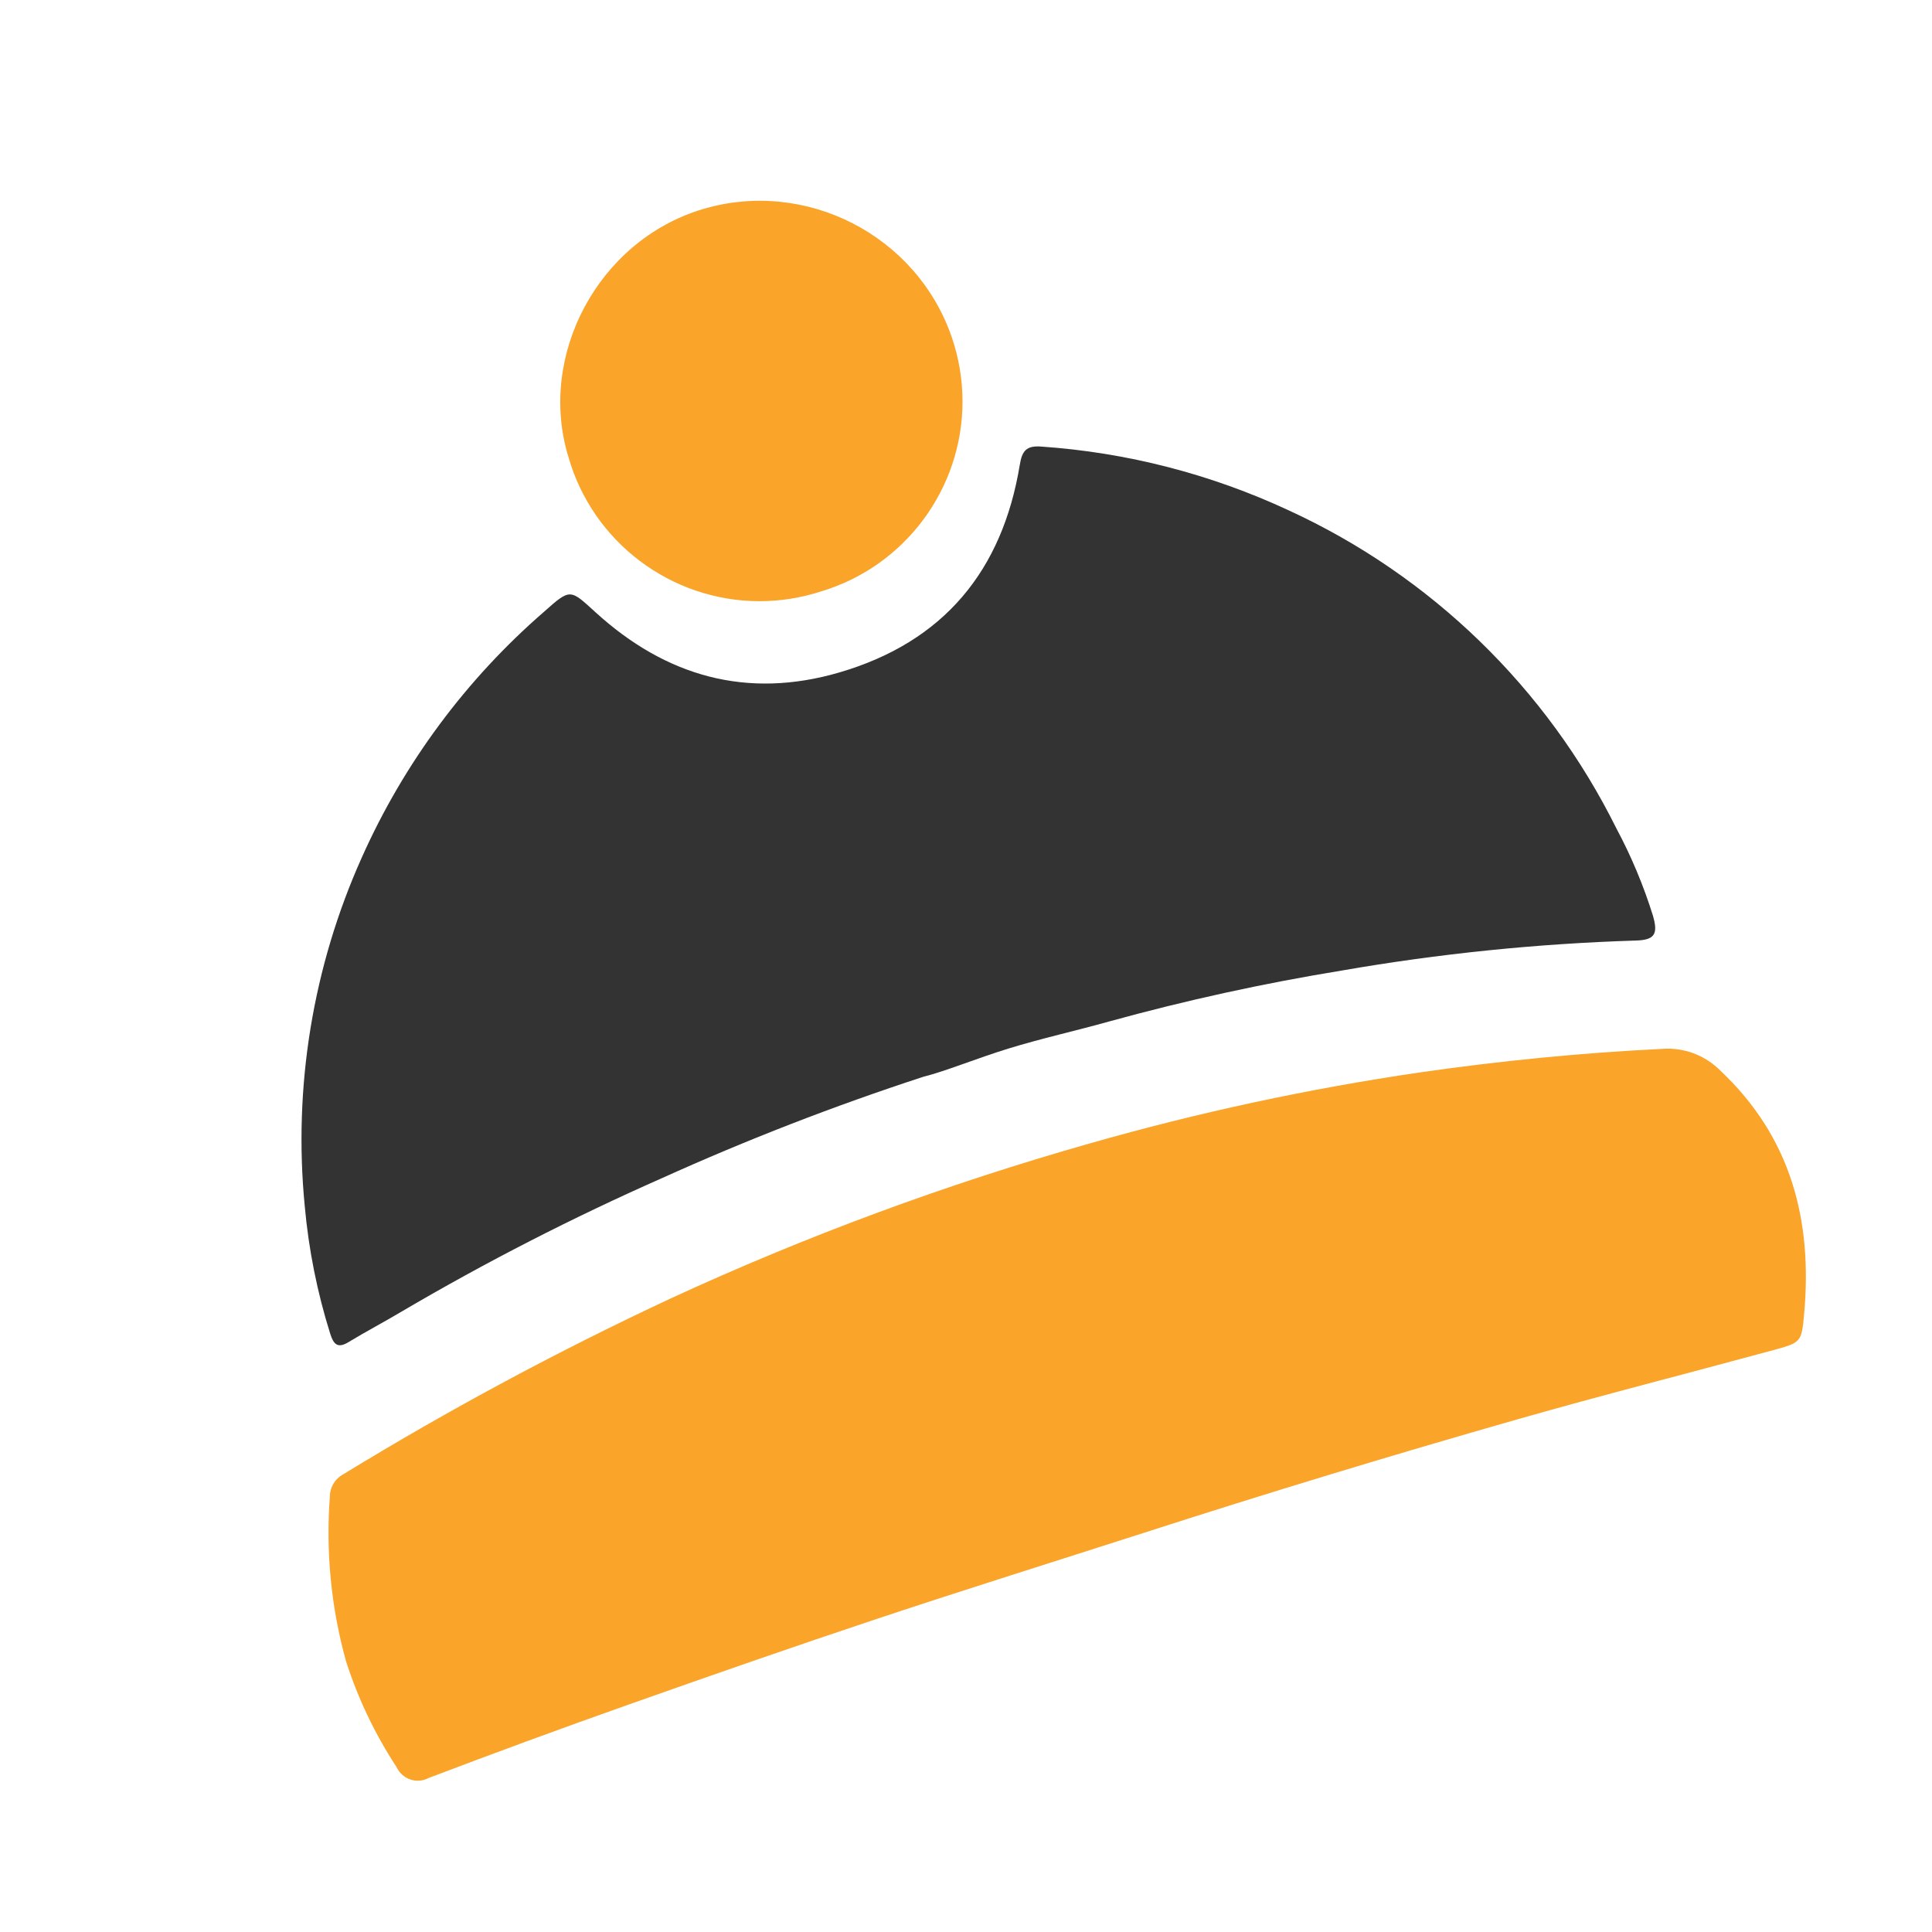 <?xml version="1.0" encoding="UTF-8" standalone="no"?>
<!DOCTYPE svg PUBLIC "-//W3C//DTD SVG 1.1//EN" "http://www.w3.org/Graphics/SVG/1.1/DTD/svg11.dtd">
<svg width="100%" height="100%" viewBox="0 0 256 256" version="1.1" xmlns="http://www.w3.org/2000/svg" xmlns:xlink="http://www.w3.org/1999/xlink" xml:space="preserve" xmlns:serif="http://www.serif.com/" style="fill-rule:evenodd;clip-rule:evenodd;stroke-linejoin:round;stroke-miterlimit:2;">
    <g transform="matrix(1,0,0,1,-1658,-639)">
        <g transform="matrix(1.571,0,0,1,1233.95,639)">
            <rect id="Шапки" x="270" y="0" width="163" height="256" style="fill:none;"/>
            <clipPath id="_clip1">
                <rect id="Шапки1" serif:id="Шапки" x="270" y="0" width="163" height="256"/>
            </clipPath>
            <g clip-path="url(#_clip1)">
                <g id="Шапки.svg" transform="matrix(0.873,0,0,1.371,351.5,138.102)">
                    <g transform="matrix(1,0,0,1,-128,-128)">
                        <clipPath id="_clip2">
                            <rect x="0" y="0" width="256" height="256"/>
                        </clipPath>
                        <g clip-path="url(#_clip2)">
                            <g transform="matrix(0.405,0,0,0.718,5.353,-43.08)">
                                <g id="Шапка">
                                    <rect x="-13.214" y="60" width="632" height="356.571" style="fill:none;"/>
                                    <g transform="matrix(2.469,0,0,1.393,-67.526,29.357)">
                                        <g id="Шапка.svg">
                                            <g>
                                                <g>
                                                    <g>
                                                        <path d="M145.778,153.309C137.184,156.114 128.749,159.386 120.51,163.109C111.891,166.917 103.498,171.218 95.374,175.992C93.677,177.006 91.922,177.922 90.234,178.95C89.182,179.591 88.792,179.175 88.468,178.171C87.203,174.148 86.375,170.001 85.998,165.801C84.878,154.289 86.778,142.682 91.509,132.128C95.575,123.014 101.59,114.903 109.131,108.367C111.687,106.092 111.633,106.184 114.103,108.436C120.88,114.612 128.709,116.853 137.644,114.244C147.727,111.299 153.404,104.42 155.089,94.164C155.305,92.85 155.7,92.302 157.169,92.416C165.45,92.987 173.555,95.078 181.078,98.583C194.825,104.902 205.998,115.747 212.723,129.3C214.173,132.008 215.361,134.848 216.272,137.782C216.773,139.534 216.424,140.101 214.589,140.149C205.063,140.447 195.569,141.417 186.178,143.051C178.627,144.284 171.147,145.921 163.771,147.955C160.514,148.87 157.202,149.597 153.971,150.592C150.892,151.54 147.904,152.781 145.778,153.309Z" style="fill:rgb(51,51,51);fill-rule:nonzero;"/>
                                                        <path d="M89.988,209.793C88.55,204.615 88.021,199.226 88.426,193.868C88.43,192.975 88.924,192.154 89.711,191.731C99.929,185.481 110.49,179.808 121.343,174.739C134.446,168.693 148.002,163.679 161.886,159.743C172.352,156.754 183.005,154.464 193.775,152.887C201.515,151.775 209.276,151.003 217.088,150.621C219.208,150.443 221.3,151.219 222.792,152.735C229.607,159.162 231.681,167.175 230.873,176.191C230.626,178.946 230.594,178.991 227.909,179.722C219.672,181.965 211.394,184.066 203.186,186.409C191.066,189.868 179.007,193.532 167.01,197.402C158.477,200.146 149.921,202.82 141.417,205.65C133.365,208.33 125.352,211.127 117.351,213.957C110.873,216.249 104.423,218.616 97.999,221.059C97.668,221.24 97.296,221.336 96.918,221.336C96.049,221.336 95.254,220.83 94.886,220.042C92.798,216.863 91.15,213.415 89.988,209.793Z" style="fill:rgb(250,164,41);fill-rule:nonzero;"/>
                                                        <path d="M135.916,106.401C133.986,107.033 131.969,107.355 129.939,107.355C121.377,107.355 113.801,101.627 111.468,93.39C108.489,83.671 114.286,72.553 124.407,69.484C134.405,66.48 145.136,71.99 148.521,81.866C149.203,83.861 149.551,85.954 149.551,88.063C149.551,96.491 143.987,103.974 135.916,106.401Z" style="fill:rgb(250,164,41);fill-rule:nonzero;"/>
                                                    </g>
                                                </g>
                                            </g>
                                        </g>
                                    </g>
                                </g>
                            </g>
                        </g>
                    </g>
                </g>
            </g>
        </g>
    </g>
</svg>
